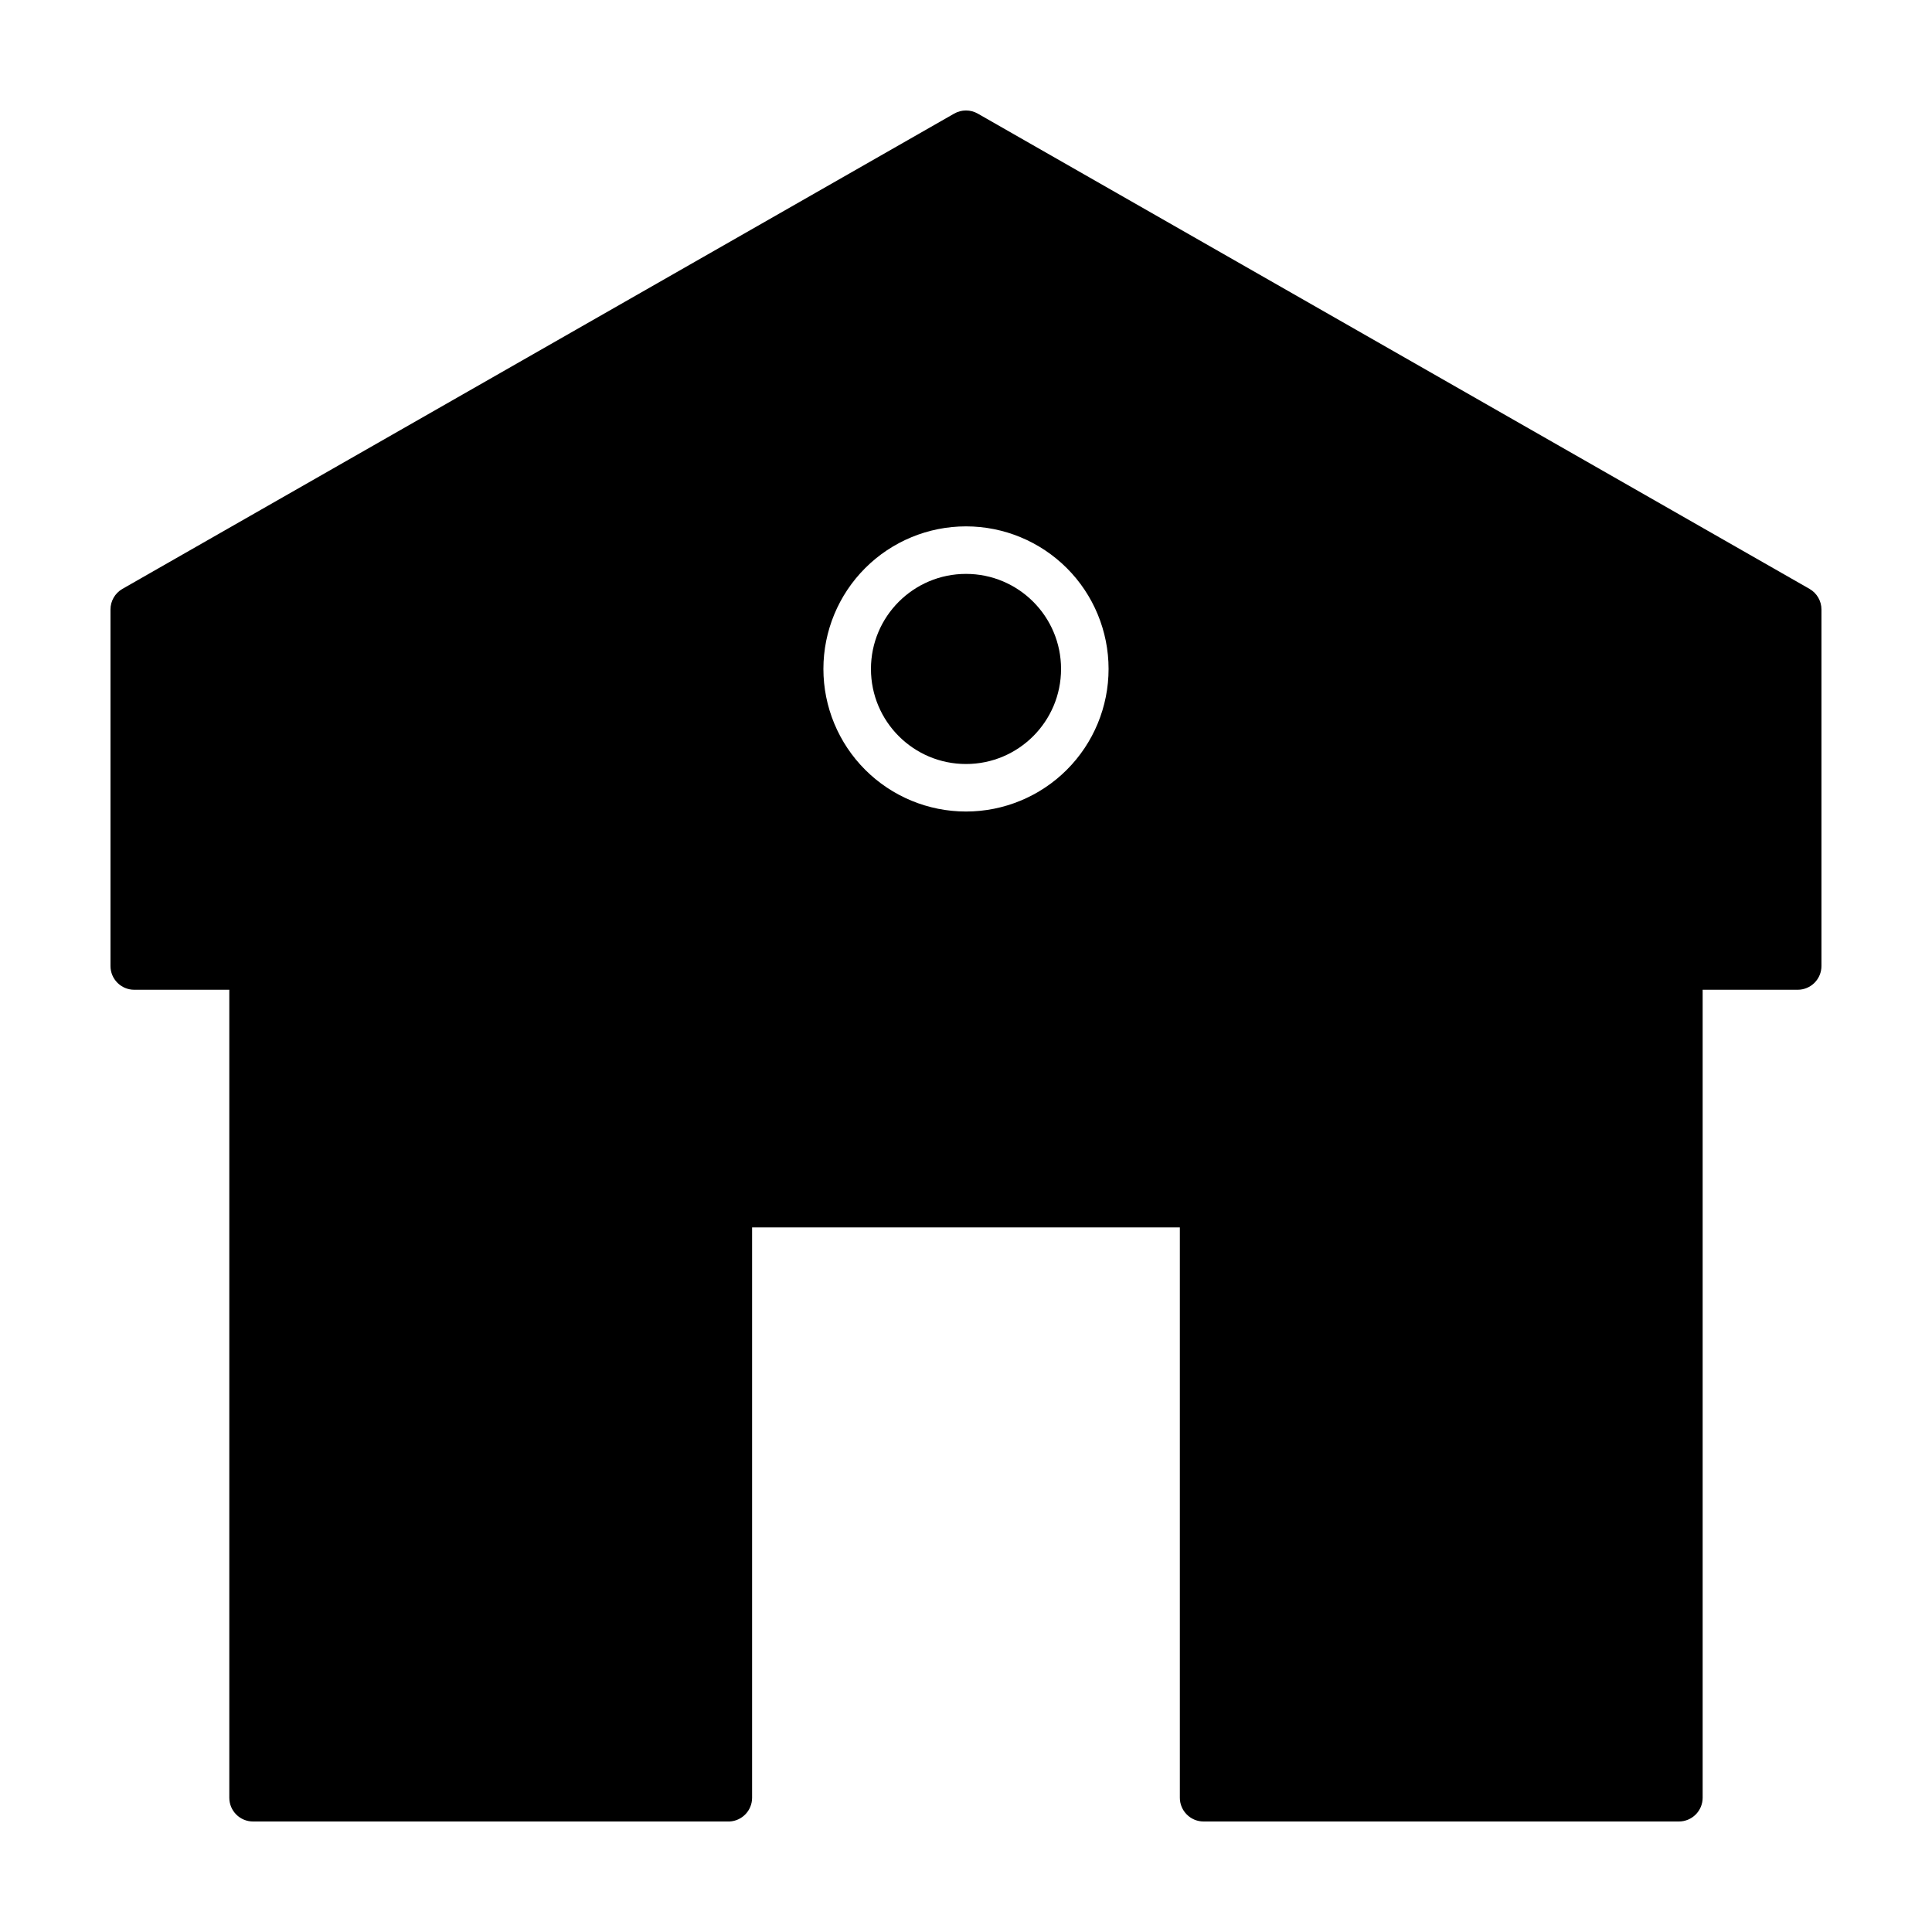 <?xml version="1.0" encoding="UTF-8"?>
<!-- Uploaded to: SVG Repo, www.svgrepo.com, Generator: SVG Repo Mixer Tools -->
<svg fill="#000000" width="800px" height="800px" version="1.1" viewBox="144 144 512 512" xmlns="http://www.w3.org/2000/svg">
 <g>
  <path d="m425.19 321.28c0 13.914-11.277 25.191-25.188 25.191-13.914 0-25.191-11.277-25.191-25.191 0-13.91 11.277-25.191 25.191-25.191 13.91 0 25.188 11.281 25.188 25.191"/>
  <path d="m623.56 300.07-220.42-125.95h0.004c-1.949-1.125-4.352-1.125-6.297 0l-220.42 125.95c-1.953 1.129-3.152 3.211-3.148 5.465v94.465c0 3.477 2.82 6.297 6.297 6.297h25.191v214.12c0 3.481 2.82 6.297 6.297 6.297h126.28c3.352-0.176 5.973-2.941 5.969-6.297v-151.14h113.36v151.14c0 3.481 2.82 6.297 6.301 6.297h125.95-0.004c1.672 0 3.273-0.66 4.453-1.844 1.184-1.18 1.848-2.781 1.848-4.453v-214.12h25.188c1.672 0 3.273-0.664 4.453-1.844 1.184-1.184 1.844-2.785 1.844-4.453v-94.465c0.004-2.254-1.195-4.336-3.148-5.465zm-223.56 58.992c-10.023 0-19.633-3.981-26.719-11.066-7.086-7.086-11.07-16.695-11.07-26.719 0-10.02 3.984-19.633 11.07-26.719 7.086-7.086 16.695-11.066 26.719-11.066 10.02 0 19.629 3.981 26.719 11.066 7.086 7.086 11.066 16.699 11.066 26.719 0 10.023-3.981 19.633-11.066 26.719-7.09 7.086-16.699 11.066-26.719 11.066z"/>
 </g>
</svg>